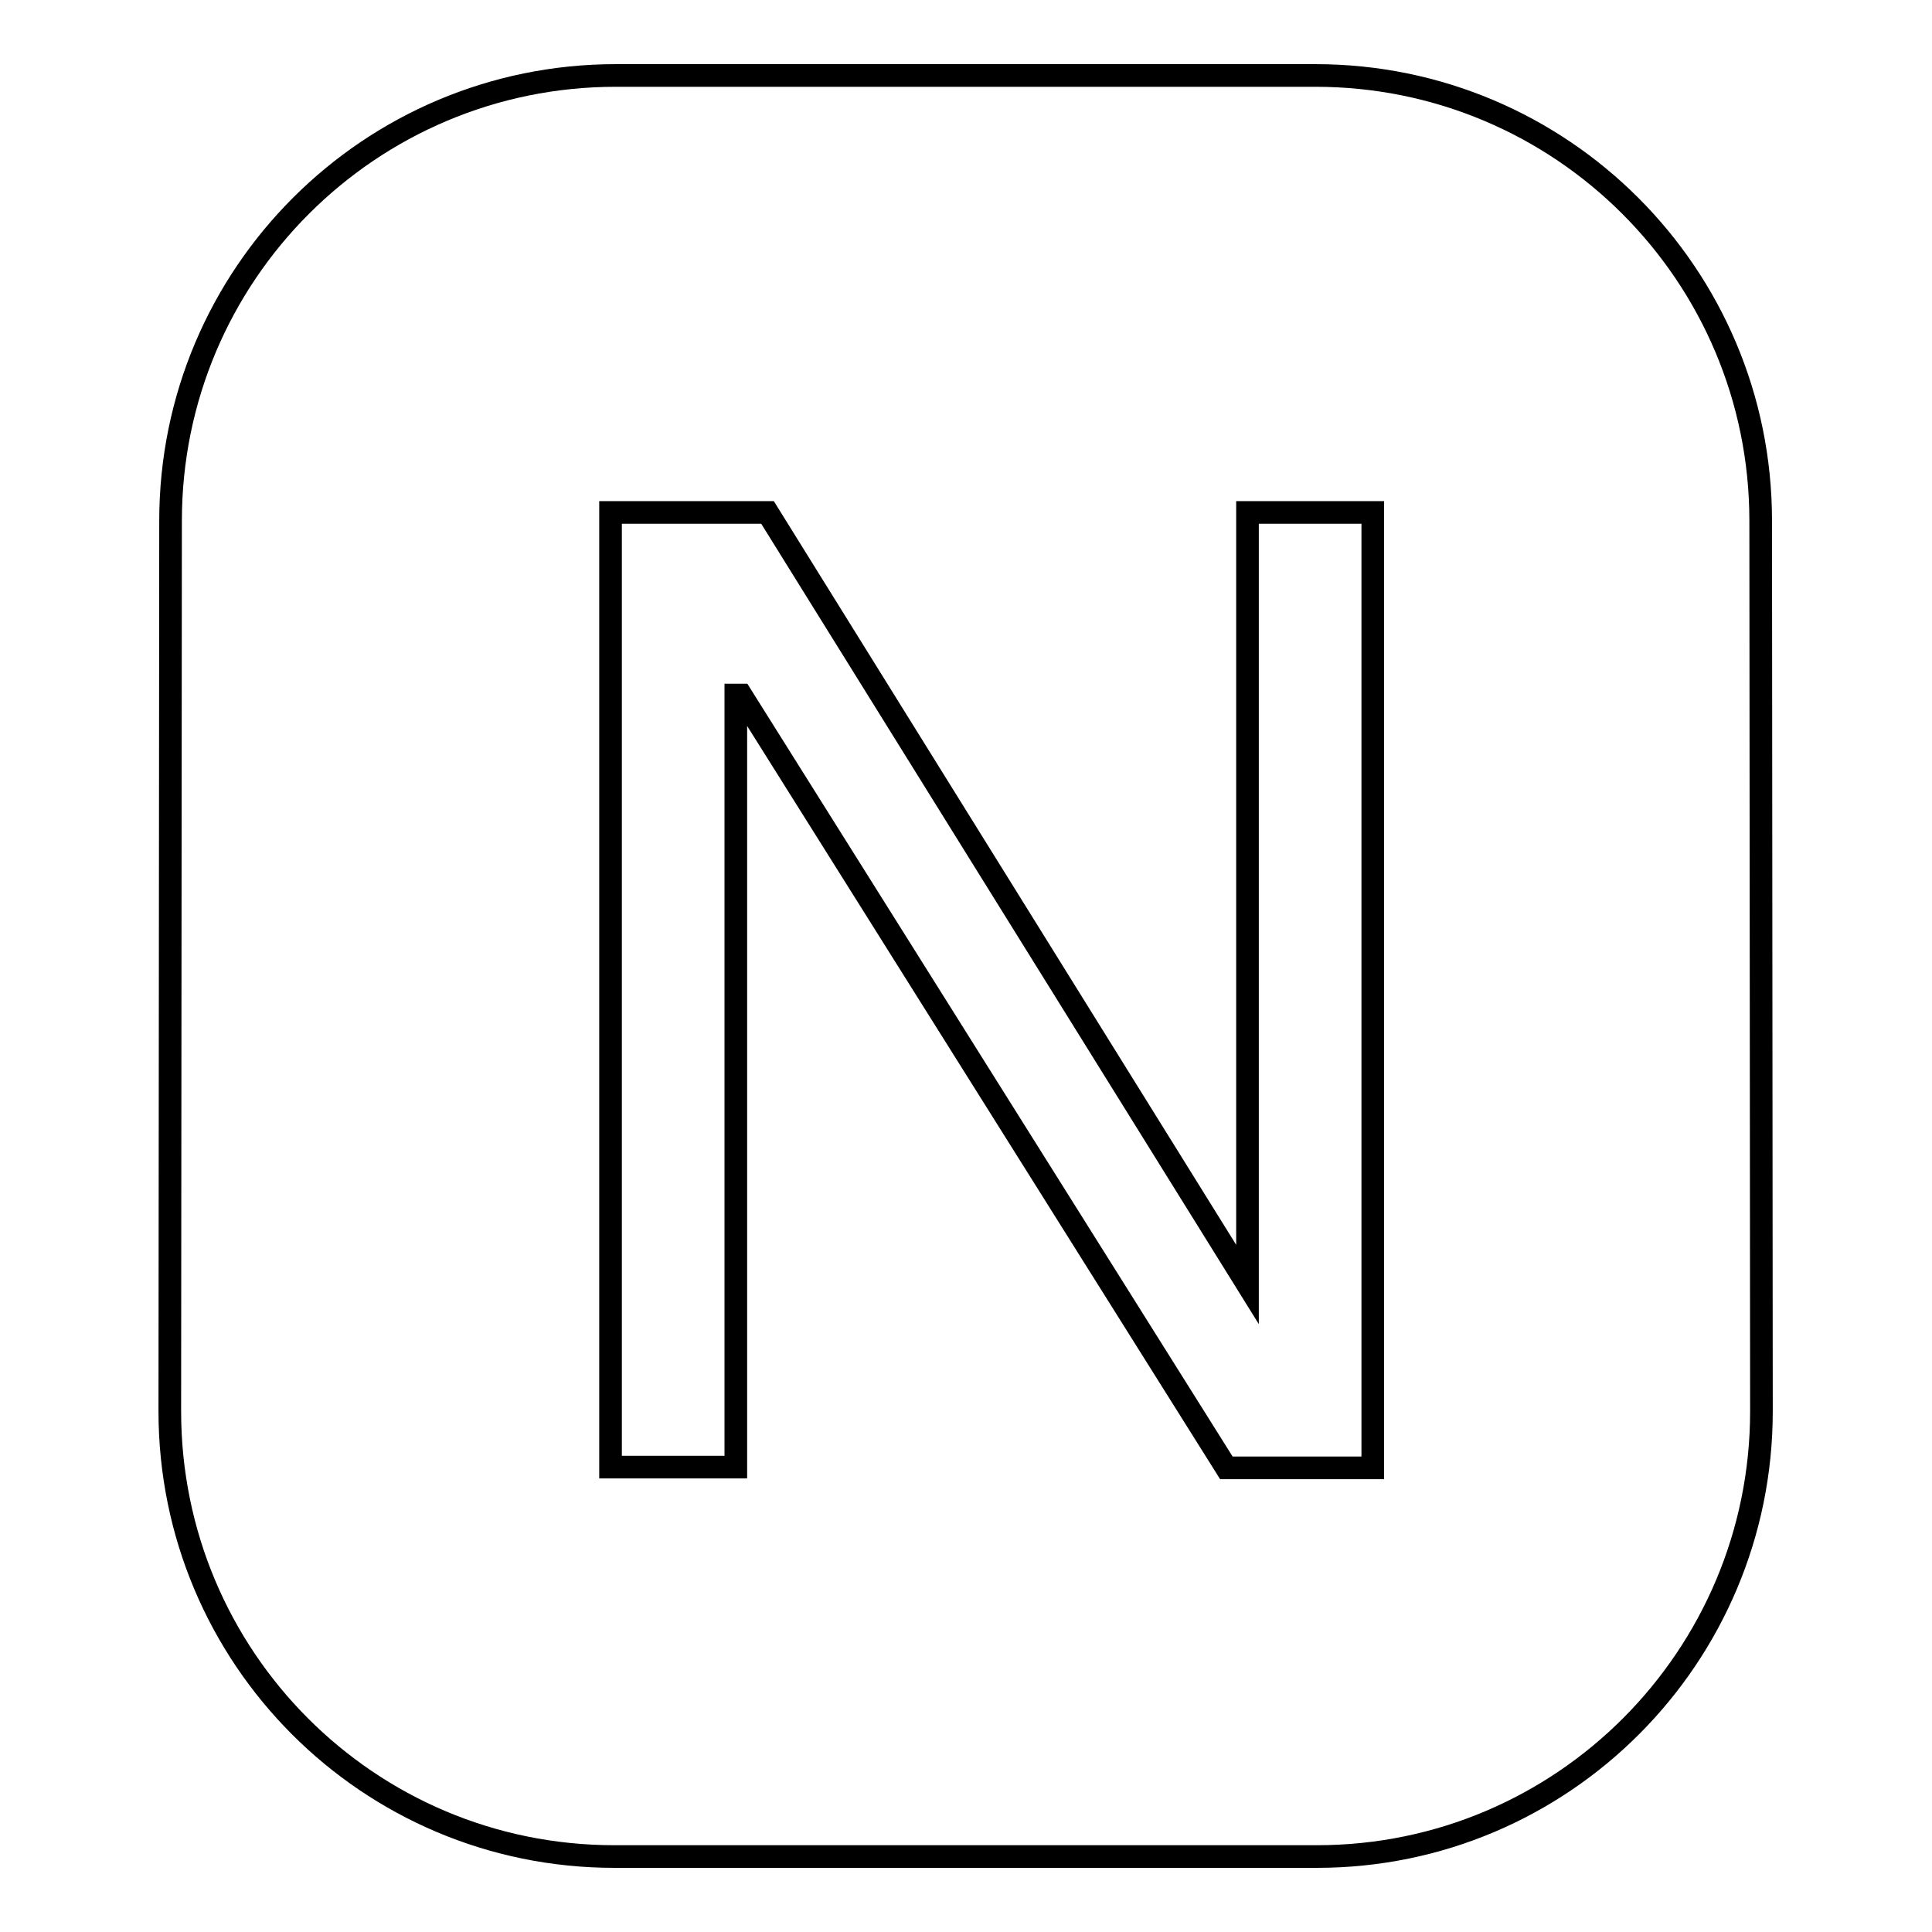 <?xml version="1.0" encoding="utf-8"?>
<!-- Svg Vector Icons : http://www.onlinewebfonts.com/icon -->
<!DOCTYPE svg PUBLIC "-//W3C//DTD SVG 1.1//EN" "http://www.w3.org/Graphics/SVG/1.1/DTD/svg11.dtd">
<svg version="1.1" xmlns="http://www.w3.org/2000/svg" xmlns:xlink="http://www.w3.org/1999/xlink" x="0px" y="0px" viewBox="0 0 256 256" enable-background="new 0 0 256 256" xml:space="preserve">
<g><g><path stroke-width="3" fill-opacity="0" stroke="#000000"  d="M233.3,69c0-32.6-26.4-59-59-59H162h-6.3H103h-6H81.6c-32.6,0-59,26.4-59,59l-0.1,118c0,32.6,26.3,59,58.9,59l21.5,0l0,0h52.8l0,0l18.8,0c32.6,0,58.9-26.5,58.9-59L233.3,69z"/><path stroke-width="3" fill-opacity="0" stroke="#000000"  d="M165.3,170.2V67.9h16.6v126.6h-19.4L98.2,92.1h-0.7v102.3H80.9V67.9h20.8L165.3,170.2z"/></g></g>
</svg>